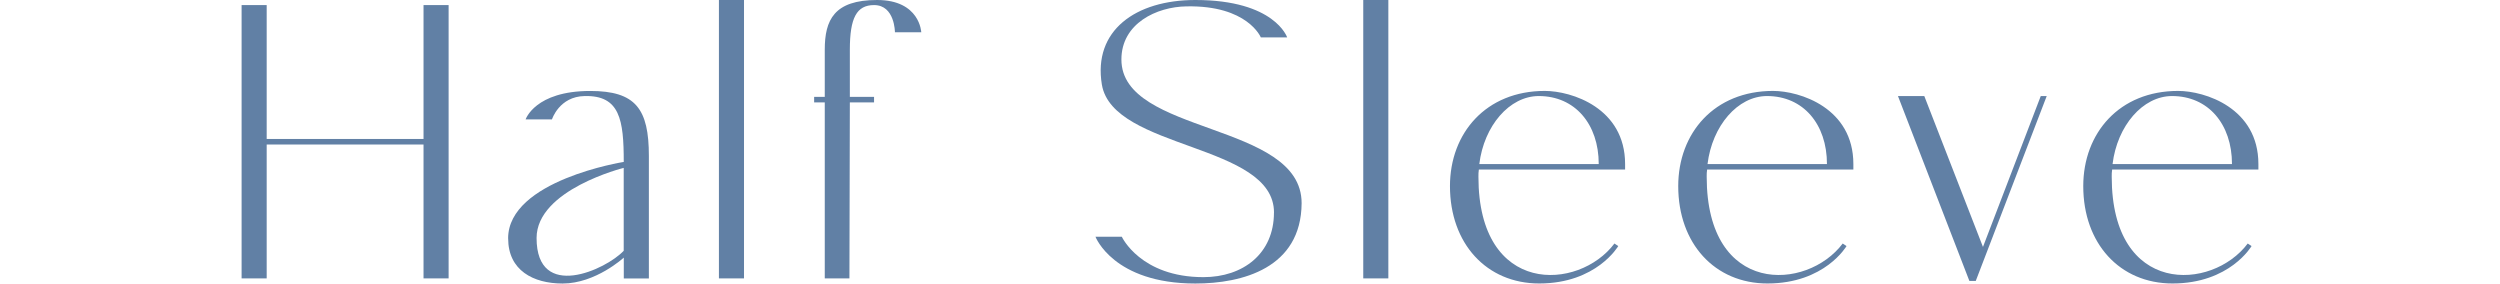 <?xml version="1.0" encoding="UTF-8"?><svg id="_レイヤー_2" xmlns="http://www.w3.org/2000/svg" viewBox="0 0 599.96 68.04"><defs><style>.cls-1{fill:none;}.cls-2{fill:#6180a5;}</style></defs><g id="design"><path class="cls-2" d="M101.64,66.81v-32.13h-37.64v32.13h-6.02V1.22h6.02v32.13h37.64V1.22h6.02v65.59h-6.02Z"/><path class="cls-2" d="M121.94,57.22c0-13.97,27.75-18.36,27.75-18.36,0-10.1-.92-16.01-9.38-15.81-6.12.1-7.85,5.61-7.85,5.61h-6.32s2.24-6.83,15.5-6.83c10.91,0,14.08,4.28,14.08,15.61v29.38h-6.02v-5s-6.73,6.22-14.69,6.22c-7.04,0-13.06-3.16-13.06-10.81ZM128.77,57.12c0,15.3,16.73,7.55,20.91,3.06v-19.89s-20.91,5.2-20.91,16.83Z"/><path class="cls-2" d="M178.55,0v66.81h-6.02V0h6.02Z"/><path class="cls-2" d="M209.76,1.22c-4.18,0-5.81,3.06-5.81,10.71v11.32h5.81v1.33h-5.81l-.1,42.23h-5.92V24.58h-2.55v-1.33h2.55v-11.32c0-7.14,2.24-11.93,12.55-11.93s10.61,7.75,10.61,7.75h-6.32s0-6.53-5-6.53Z"/><path class="cls-2" d="M305.74,51c0-16.63-38.66-15-41.31-30.7-2.14-12.95,8.06-20.3,22.44-20.3,19.08,0,22.03,8.98,22.03,8.98h-6.32s-3.16-7.75-17.85-7.45c-7.14.1-15.61,4.08-15.61,12.75,0,18.16,43.25,14.89,43.25,34.48-.1,15.61-14.28,19.28-25.5,19.28-19.69,0-23.97-11.22-23.97-11.22h6.32s4.49,9.69,19.58,9.69c9.49,0,16.93-5.61,16.93-15.5Z"/><path class="cls-2" d="M333.18,0v66.81h-6.02V0h6.02Z"/><path class="cls-2" d="M354.9,40.7c-.1.61-.1,1.12-.1,1.73,0,28.66,24.07,27.44,32.64,16.01l.92.61s-5.2,8.98-18.97,8.98c-12.65,0-21.42-9.59-21.42-23.36,0-12.75,8.67-22.85,22.75-22.85,6.43,0,19.28,4.08,19.28,17.54v1.33h-35.09ZM355.01,39.37h28.66c0-9.59-5.71-16.32-14.38-16.32-7.04,0-13.16,7.14-14.28,16.32Z"/><path class="cls-2" d="M409.68,40.7c-.1.61-.1,1.12-.1,1.73,0,28.66,24.07,27.44,32.64,16.01l.92.61s-5.2,8.98-18.97,8.98c-12.65,0-21.42-9.59-21.42-23.36,0-12.75,8.67-22.85,22.75-22.85,6.43,0,19.28,4.08,19.28,17.54v1.33h-35.09ZM409.78,39.37h28.66c0-9.59-5.71-16.32-14.38-16.32-7.04,0-13.16,7.14-14.28,16.32Z"/><path class="cls-2" d="M491.18,23.05l-17.03,44.37h-1.53l-17.14-44.37h6.32l14.08,36.21,13.87-36.21h1.43Z"/><path class="cls-2" d="M506.88,40.7c-.1.61-.1,1.12-.1,1.73,0,28.66,24.07,27.44,32.64,16.01l.92.61s-5.2,8.98-18.97,8.98c-12.65,0-21.42-9.59-21.42-23.36,0-12.75,8.67-22.85,22.75-22.85,6.43,0,19.28,4.08,19.28,17.54v1.33h-35.09ZM506.98,39.37h28.66c0-9.59-5.71-16.32-14.38-16.32-7.04,0-13.16,7.14-14.28,16.32Z"/><rect class="cls-1" y="21.8" width="599.96" height="24.43"/></g></svg>